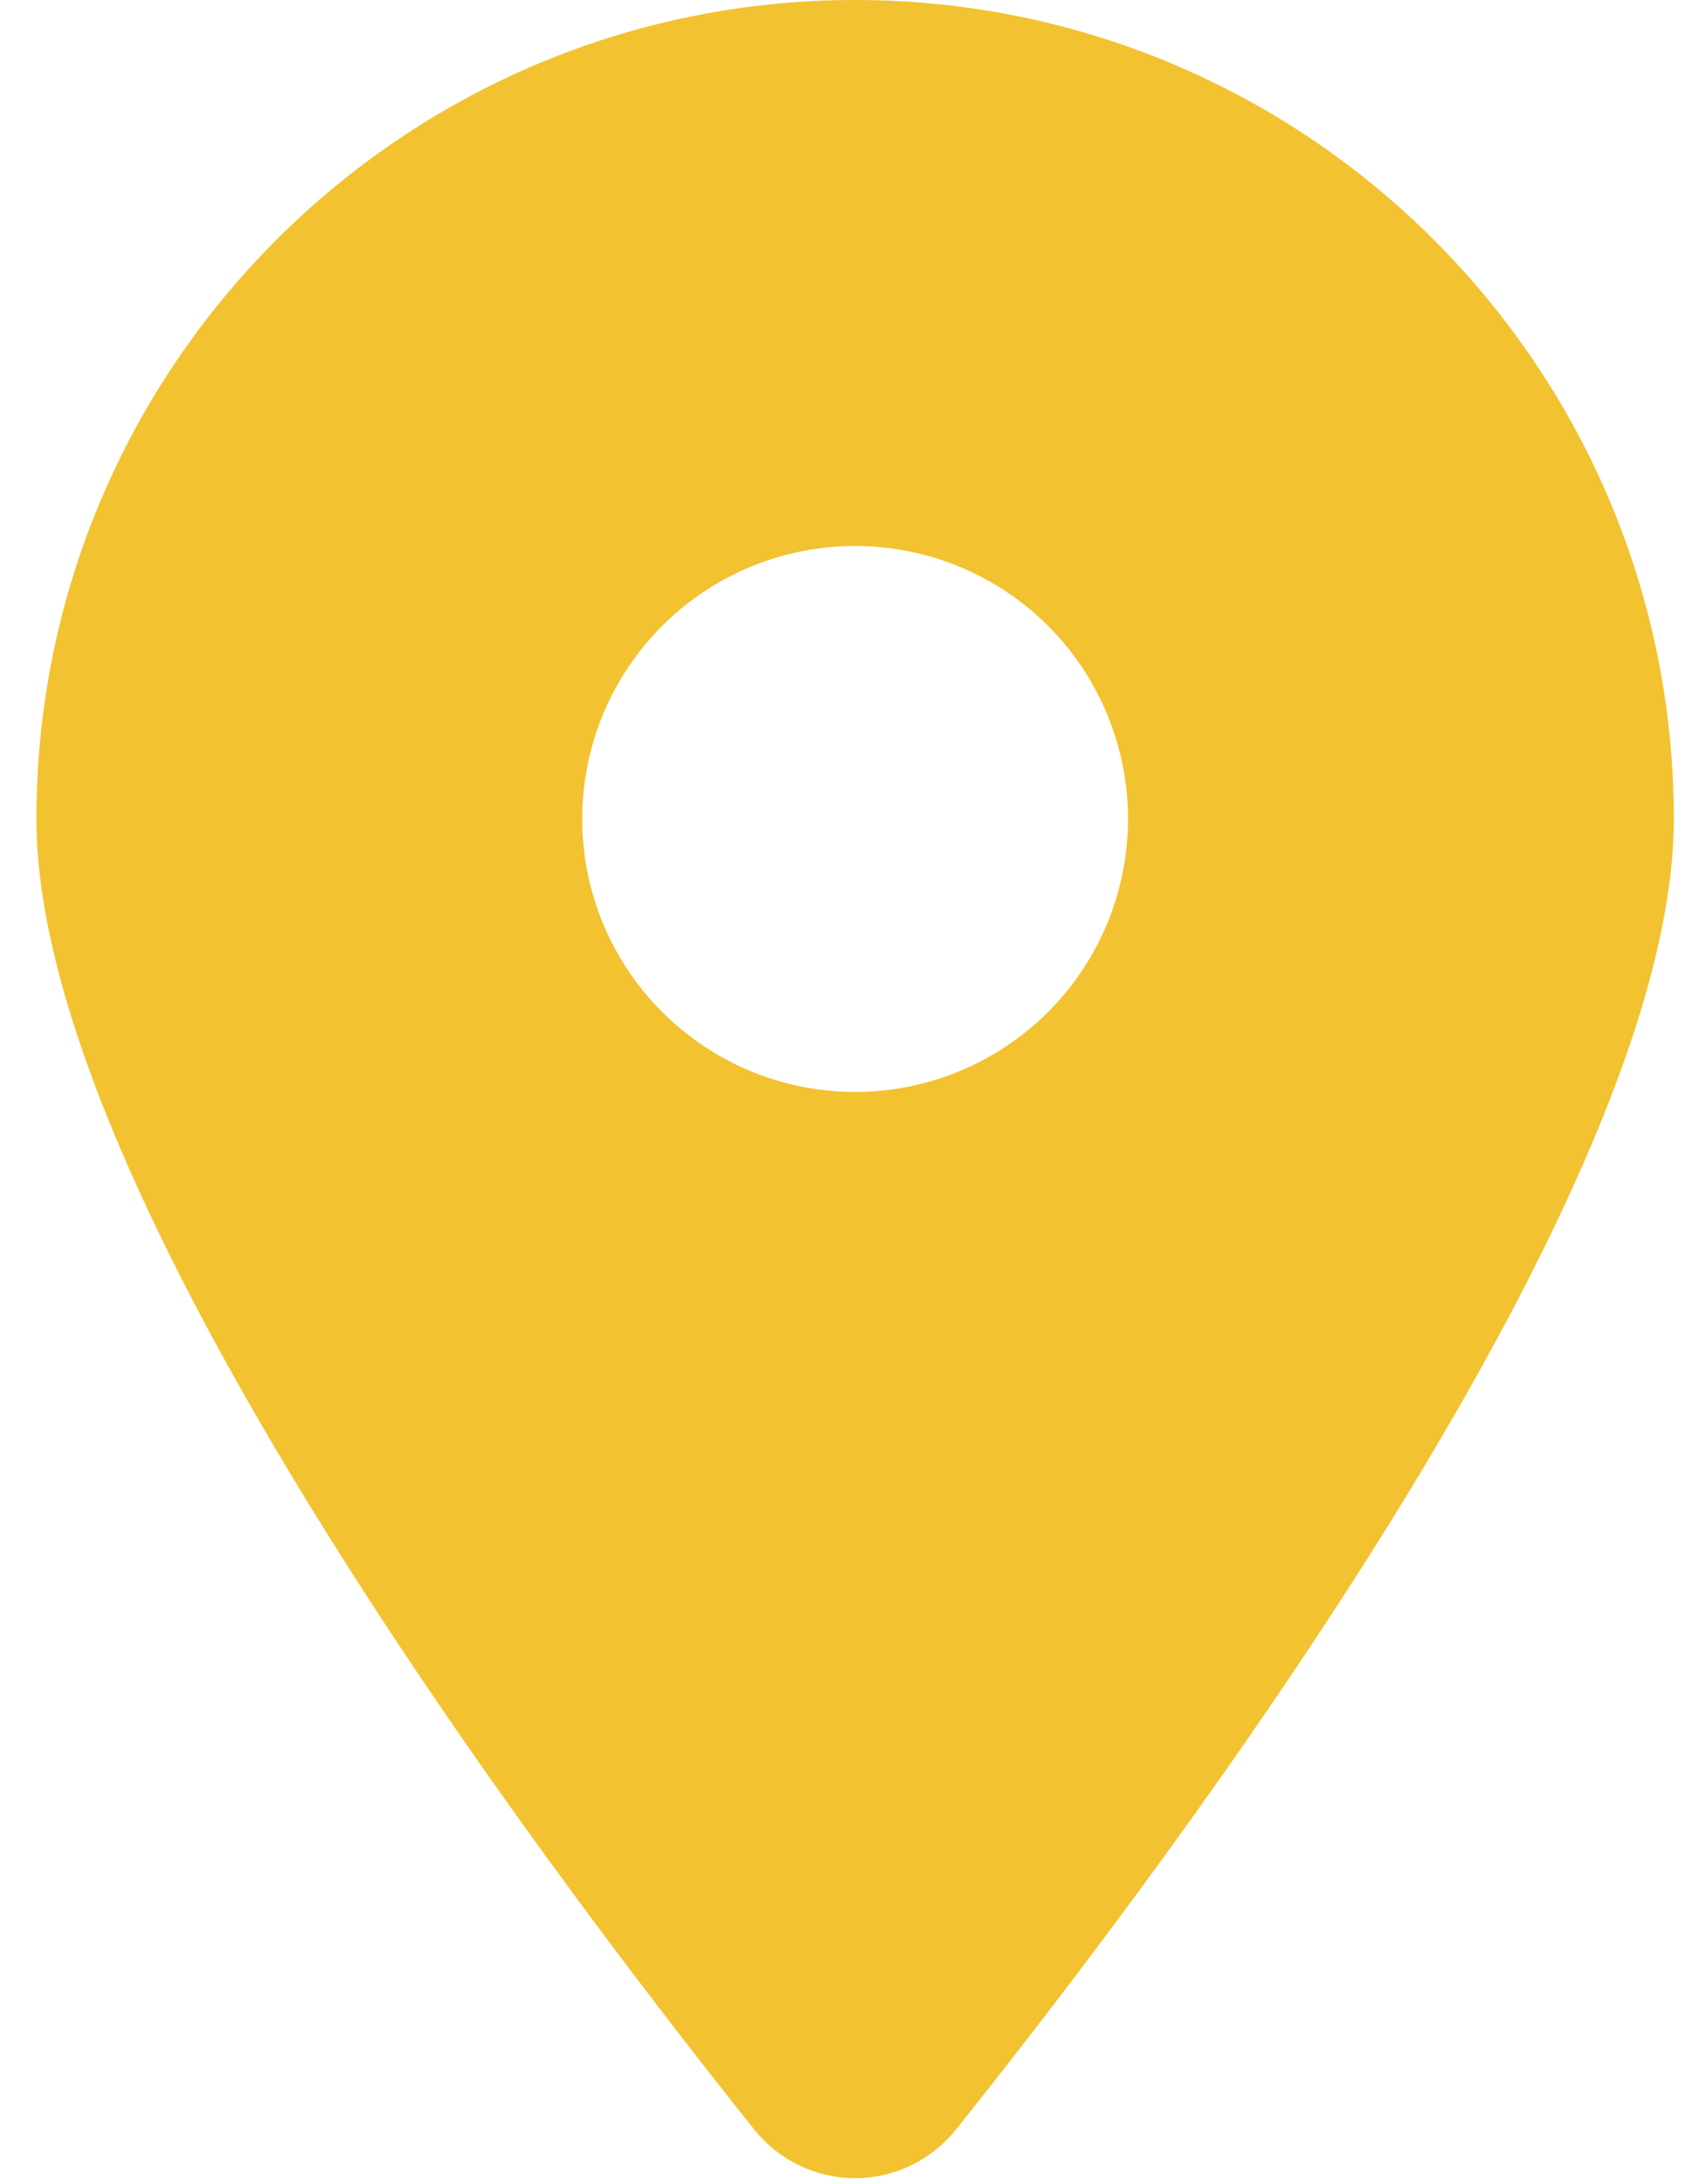 <svg xmlns="http://www.w3.org/2000/svg" width="31" height="40" viewBox="0 0 31 40" fill="none"><path d="M17.519 39C21.526 33.984 30.667 21.828 30.667 15C30.667 6.719 23.948 0 15.667 0C7.386 0 0.667 6.719 0.667 15C0.667 21.828 9.808 33.984 13.815 39C14.776 40.195 16.558 40.195 17.519 39ZM15.667 10C16.993 10 18.265 10.527 19.203 11.464C20.14 12.402 20.667 13.674 20.667 15C20.667 16.326 20.14 17.598 19.203 18.535C18.265 19.473 16.993 20 15.667 20C14.341 20 13.069 19.473 12.132 18.535C11.194 17.598 10.667 16.326 10.667 15C10.667 13.674 11.194 12.402 12.132 11.464C13.069 10.527 14.341 10 15.667 10Z" fill="#F2C230"></path></svg>